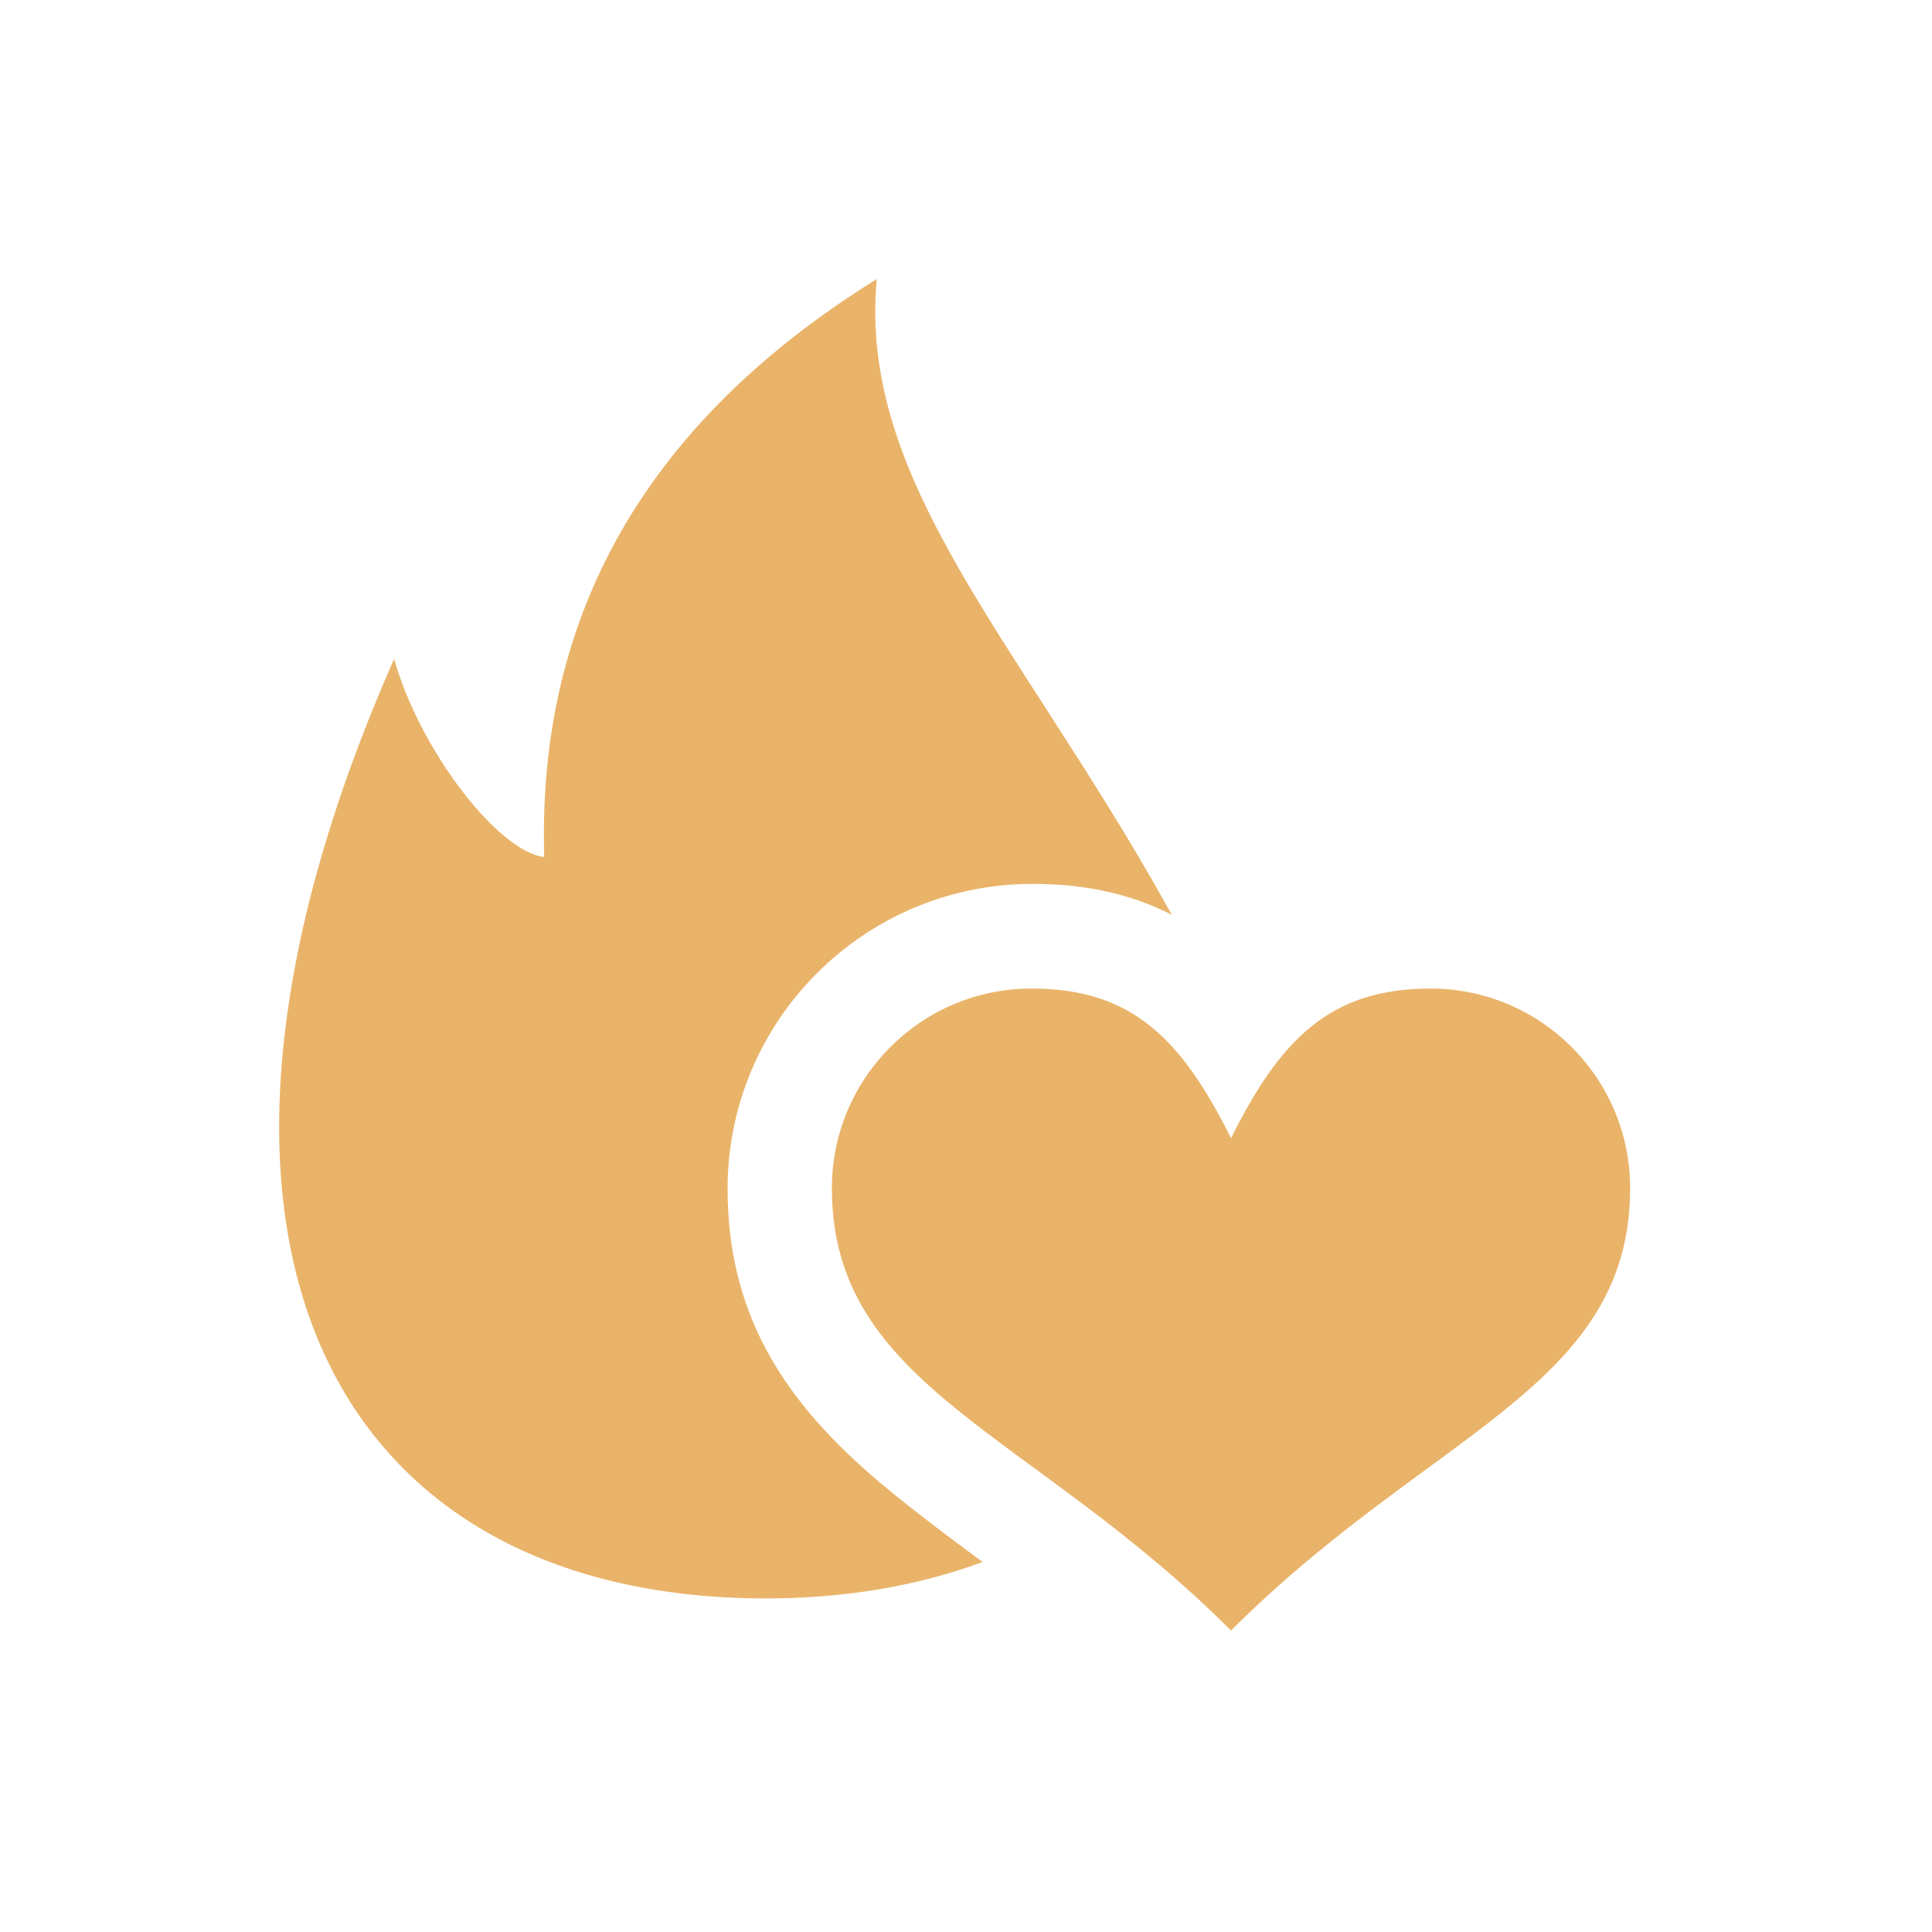 <svg width="64" height="64" viewBox="0 0 64 64" fill="none" xmlns="http://www.w3.org/2000/svg">
<path fill-rule="evenodd" clip-rule="evenodd" d="M38.609 29.932C33.743 21.241 28.418 15.945 29.045 9.244C21.454 13.954 17.784 20.338 18.029 28.389C16.517 28.222 13.911 24.869 13.056 21.826C4.551 41.12 11.024 52.843 25.19 52.95C27.946 52.968 30.408 52.537 32.548 51.742C31.538 50.995 30.528 50.242 29.517 49.417C26.212 46.722 24.102 43.799 24.102 39.382C24.102 33.799 28.633 29.28 34.204 29.28C36.027 29.28 37.539 29.645 38.824 30.308C38.746 30.159 38.669 30.051 38.609 29.932ZM40.779 37.702C42.428 34.397 44.084 32.747 47.389 32.747C51.029 32.747 54 35.7 54 39.358C54 45.968 47.389 47.409 40.779 54.014C34.168 47.403 27.557 45.962 27.557 39.358C27.557 35.718 30.51 32.747 34.168 32.747C37.491 32.747 39.129 34.397 40.779 37.702Z" fill="#E9B46A"/>
</svg>

